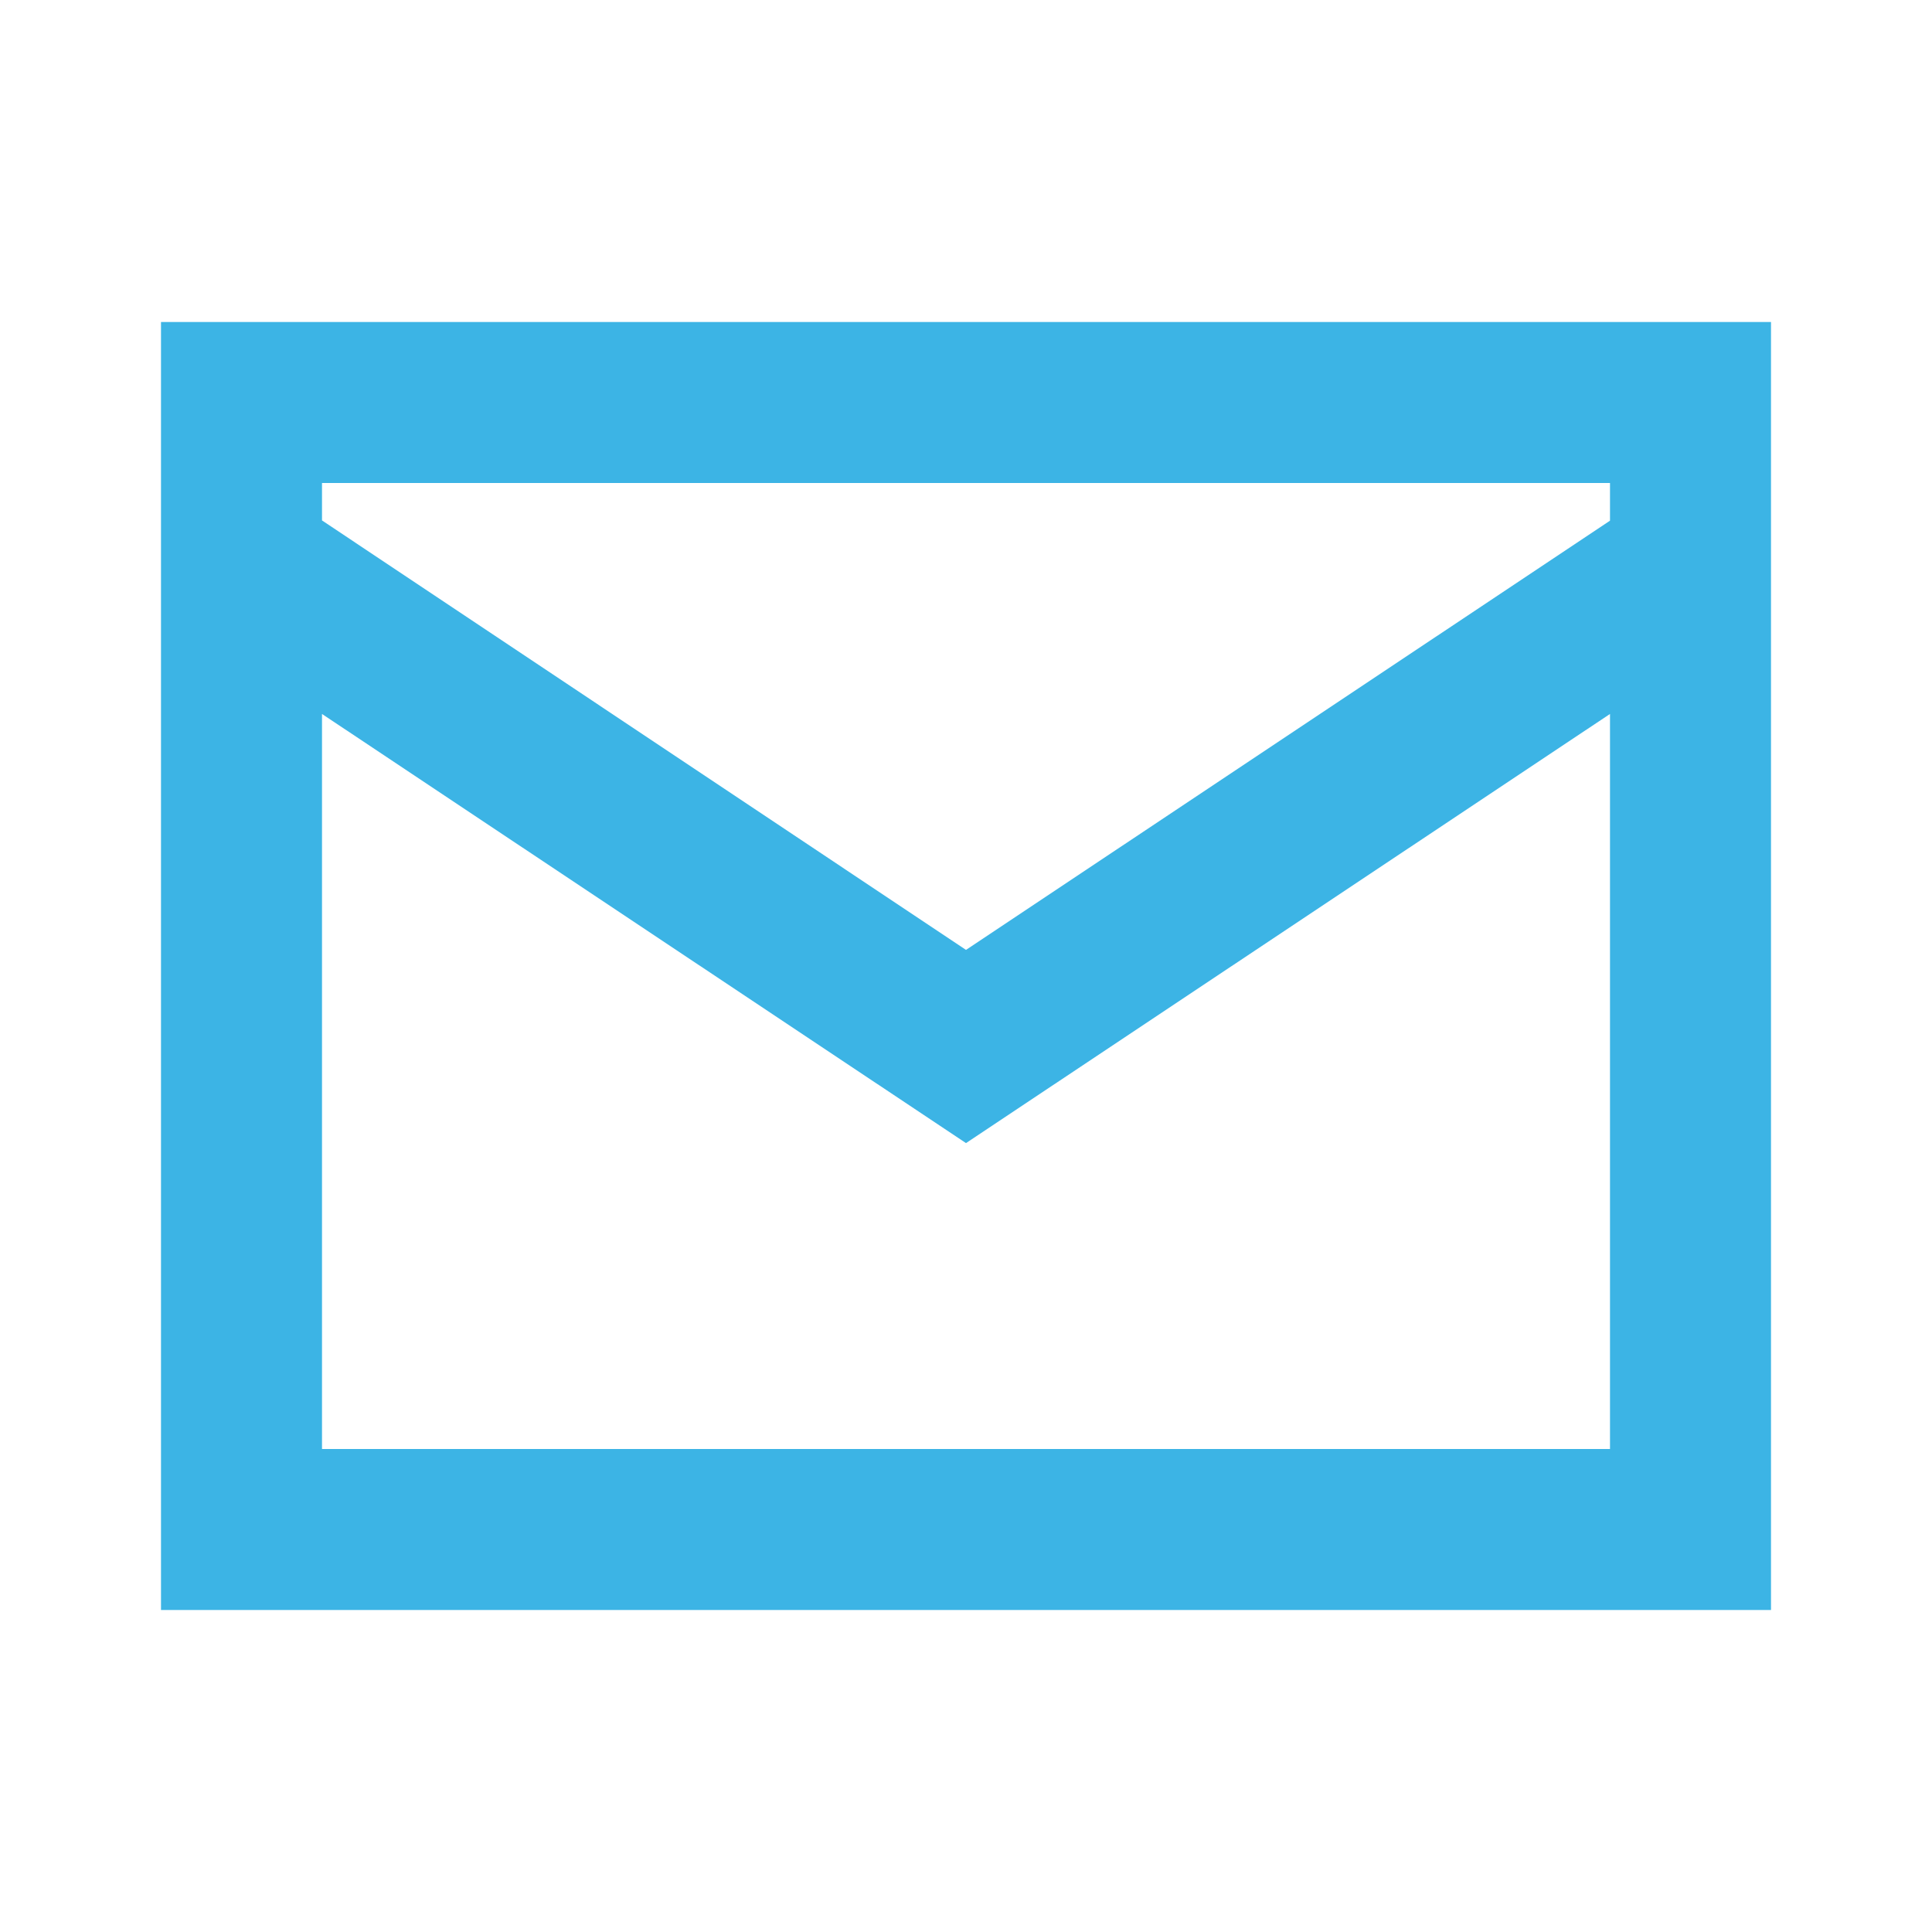 <svg id="icon" xmlns="http://www.w3.org/2000/svg" width="24" height="24" viewBox="0 0 24 24">
  <path id="Email" d="M20,16H0V0H20V16ZM2,4.869V14H18V4.869L10,10.2ZM2,2v.465L10,7.8l8-5.332V2Z" transform="translate(2 4)" fill="#3cb4e5"/>
</svg>
